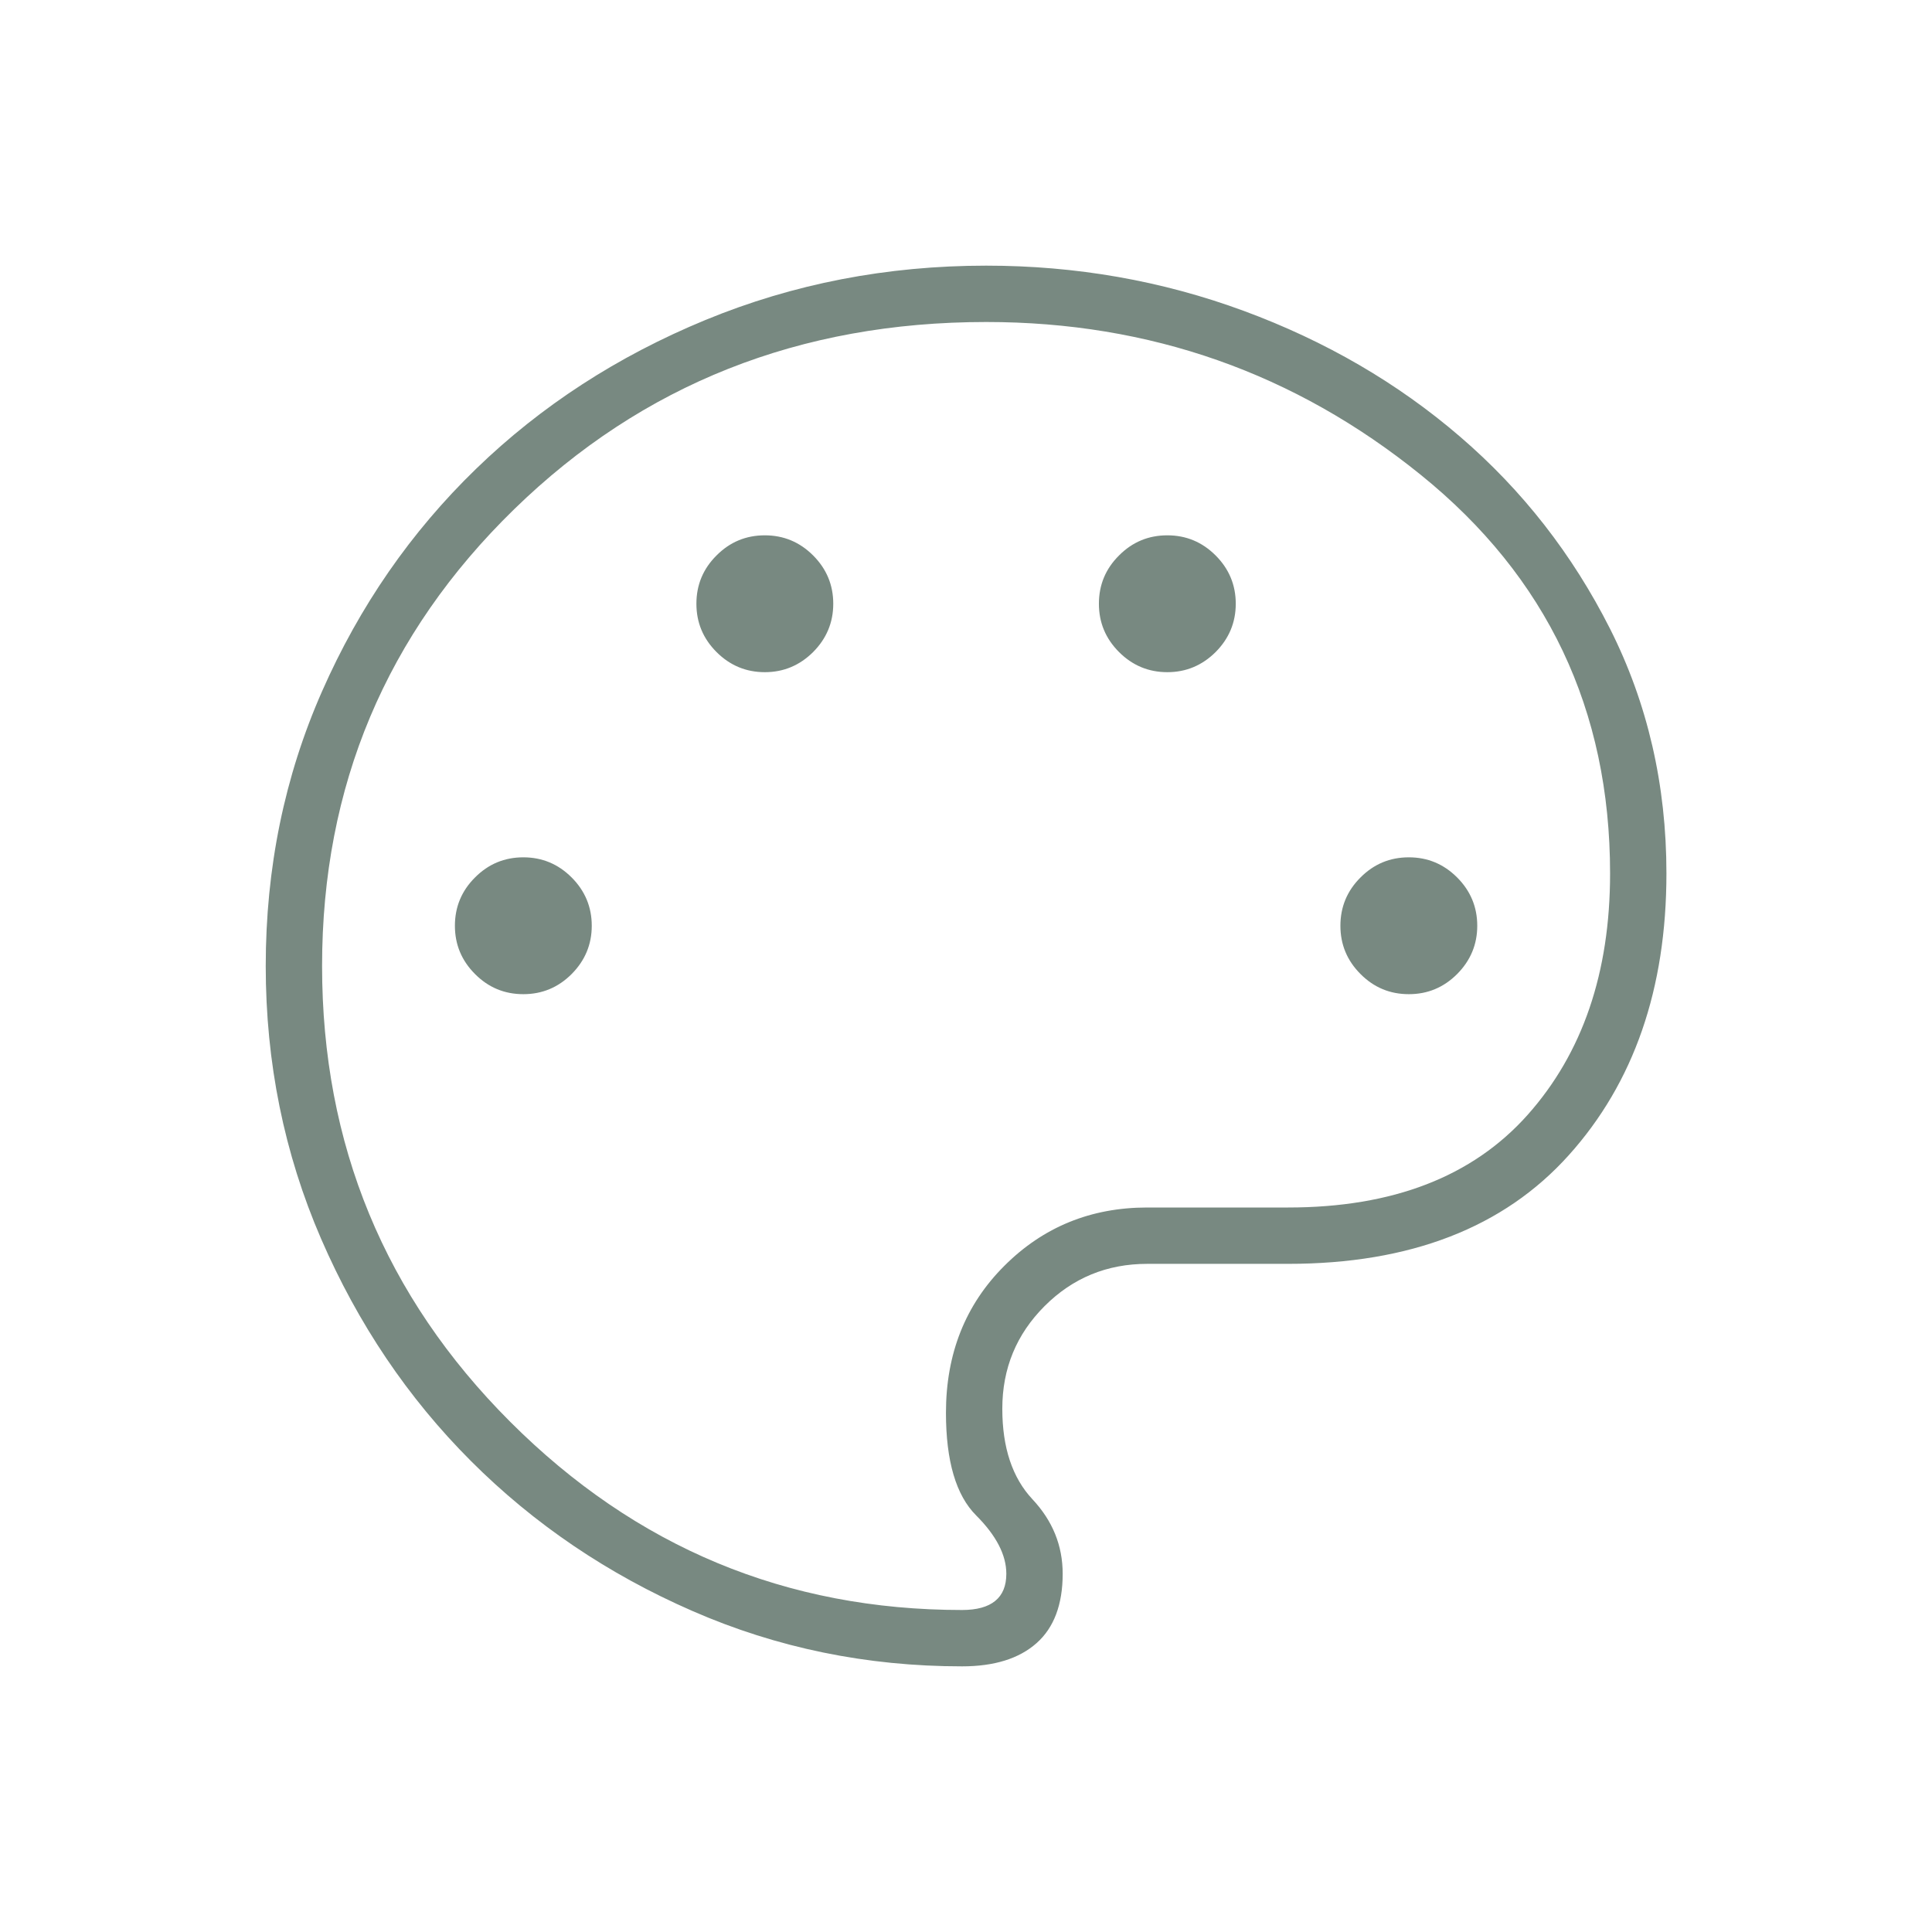 <svg width="24" height="24" viewBox="0 0 24 24" fill="none" xmlns="http://www.w3.org/2000/svg">
<mask id="mask0_84_29147" style="mask-type:alpha" maskUnits="userSpaceOnUse" x="0" y="0" width="24" height="24">
<rect width="24" height="24" fill="#D9D9D9"/>
</mask>
<g mask="url(#mask0_84_29147)">
<path d="M11.951 20.7C10.767 20.7 9.651 20.471 8.601 20.012C7.551 19.554 6.634 18.933 5.851 18.15C5.067 17.366 4.447 16.446 3.988 15.387C3.53 14.329 3.301 13.2 3.301 12C3.301 10.783 3.534 9.646 4.001 8.587C4.467 7.529 5.105 6.608 5.913 5.825C6.722 5.041 7.672 4.425 8.763 3.975C9.855 3.525 11.017 3.3 12.251 3.3C13.367 3.3 14.434 3.487 15.451 3.862C16.467 4.237 17.363 4.758 18.138 5.425C18.913 6.091 19.534 6.887 20.001 7.812C20.467 8.737 20.701 9.75 20.701 10.85C20.701 12.283 20.297 13.45 19.488 14.35C18.68 15.25 17.517 15.7 16.001 15.7H14.251C13.751 15.7 13.326 15.875 12.976 16.225C12.626 16.575 12.451 17 12.451 17.5C12.451 17.983 12.576 18.358 12.826 18.625C13.076 18.892 13.201 19.2 13.201 19.55C13.201 19.933 13.092 20.221 12.876 20.412C12.659 20.604 12.351 20.7 11.951 20.7ZM6.501 12.35C6.734 12.35 6.934 12.267 7.101 12.1C7.267 11.933 7.351 11.733 7.351 11.5C7.351 11.267 7.267 11.066 7.101 10.9C6.934 10.733 6.734 10.65 6.501 10.65C6.267 10.65 6.067 10.733 5.901 10.9C5.734 11.066 5.651 11.267 5.651 11.5C5.651 11.733 5.734 11.933 5.901 12.1C6.067 12.267 6.267 12.35 6.501 12.35ZM9.501 8.35C9.734 8.35 9.934 8.266 10.101 8.1C10.267 7.933 10.351 7.733 10.351 7.5C10.351 7.266 10.267 7.066 10.101 6.9C9.934 6.733 9.734 6.65 9.501 6.65C9.267 6.65 9.067 6.733 8.901 6.9C8.734 7.066 8.651 7.266 8.651 7.5C8.651 7.733 8.734 7.933 8.901 8.1C9.067 8.266 9.267 8.35 9.501 8.35ZM14.501 8.35C14.734 8.35 14.934 8.266 15.101 8.1C15.267 7.933 15.351 7.733 15.351 7.5C15.351 7.266 15.267 7.066 15.101 6.9C14.934 6.733 14.734 6.65 14.501 6.65C14.267 6.65 14.067 6.733 13.901 6.9C13.734 7.066 13.651 7.266 13.651 7.5C13.651 7.733 13.734 7.933 13.901 8.1C14.067 8.266 14.267 8.35 14.501 8.35ZM17.501 12.35C17.734 12.35 17.934 12.267 18.101 12.1C18.267 11.933 18.351 11.733 18.351 11.5C18.351 11.267 18.267 11.066 18.101 10.9C17.934 10.733 17.734 10.65 17.501 10.65C17.267 10.65 17.067 10.733 16.901 10.9C16.734 11.066 16.651 11.267 16.651 11.5C16.651 11.733 16.734 11.933 16.901 12.1C17.067 12.267 17.267 12.35 17.501 12.35ZM11.951 20C12.134 20 12.272 19.962 12.363 19.887C12.455 19.812 12.501 19.7 12.501 19.55C12.501 19.317 12.376 19.075 12.126 18.825C11.876 18.575 11.751 18.15 11.751 17.55C11.751 16.817 11.992 16.208 12.476 15.725C12.959 15.242 13.551 15 14.251 15H16.001C17.301 15 18.292 14.617 18.976 13.85C19.659 13.083 20.001 12.083 20.001 10.85C20.001 8.816 19.217 7.166 17.651 5.9C16.084 4.633 14.284 4 12.251 4C9.934 4 7.98 4.775 6.388 6.325C4.797 7.875 4.001 9.766 4.001 12C4.001 14.216 4.78 16.104 6.338 17.662C7.897 19.221 9.767 20 11.951 20Z" fill="#788981"/>
</g>
</svg>
